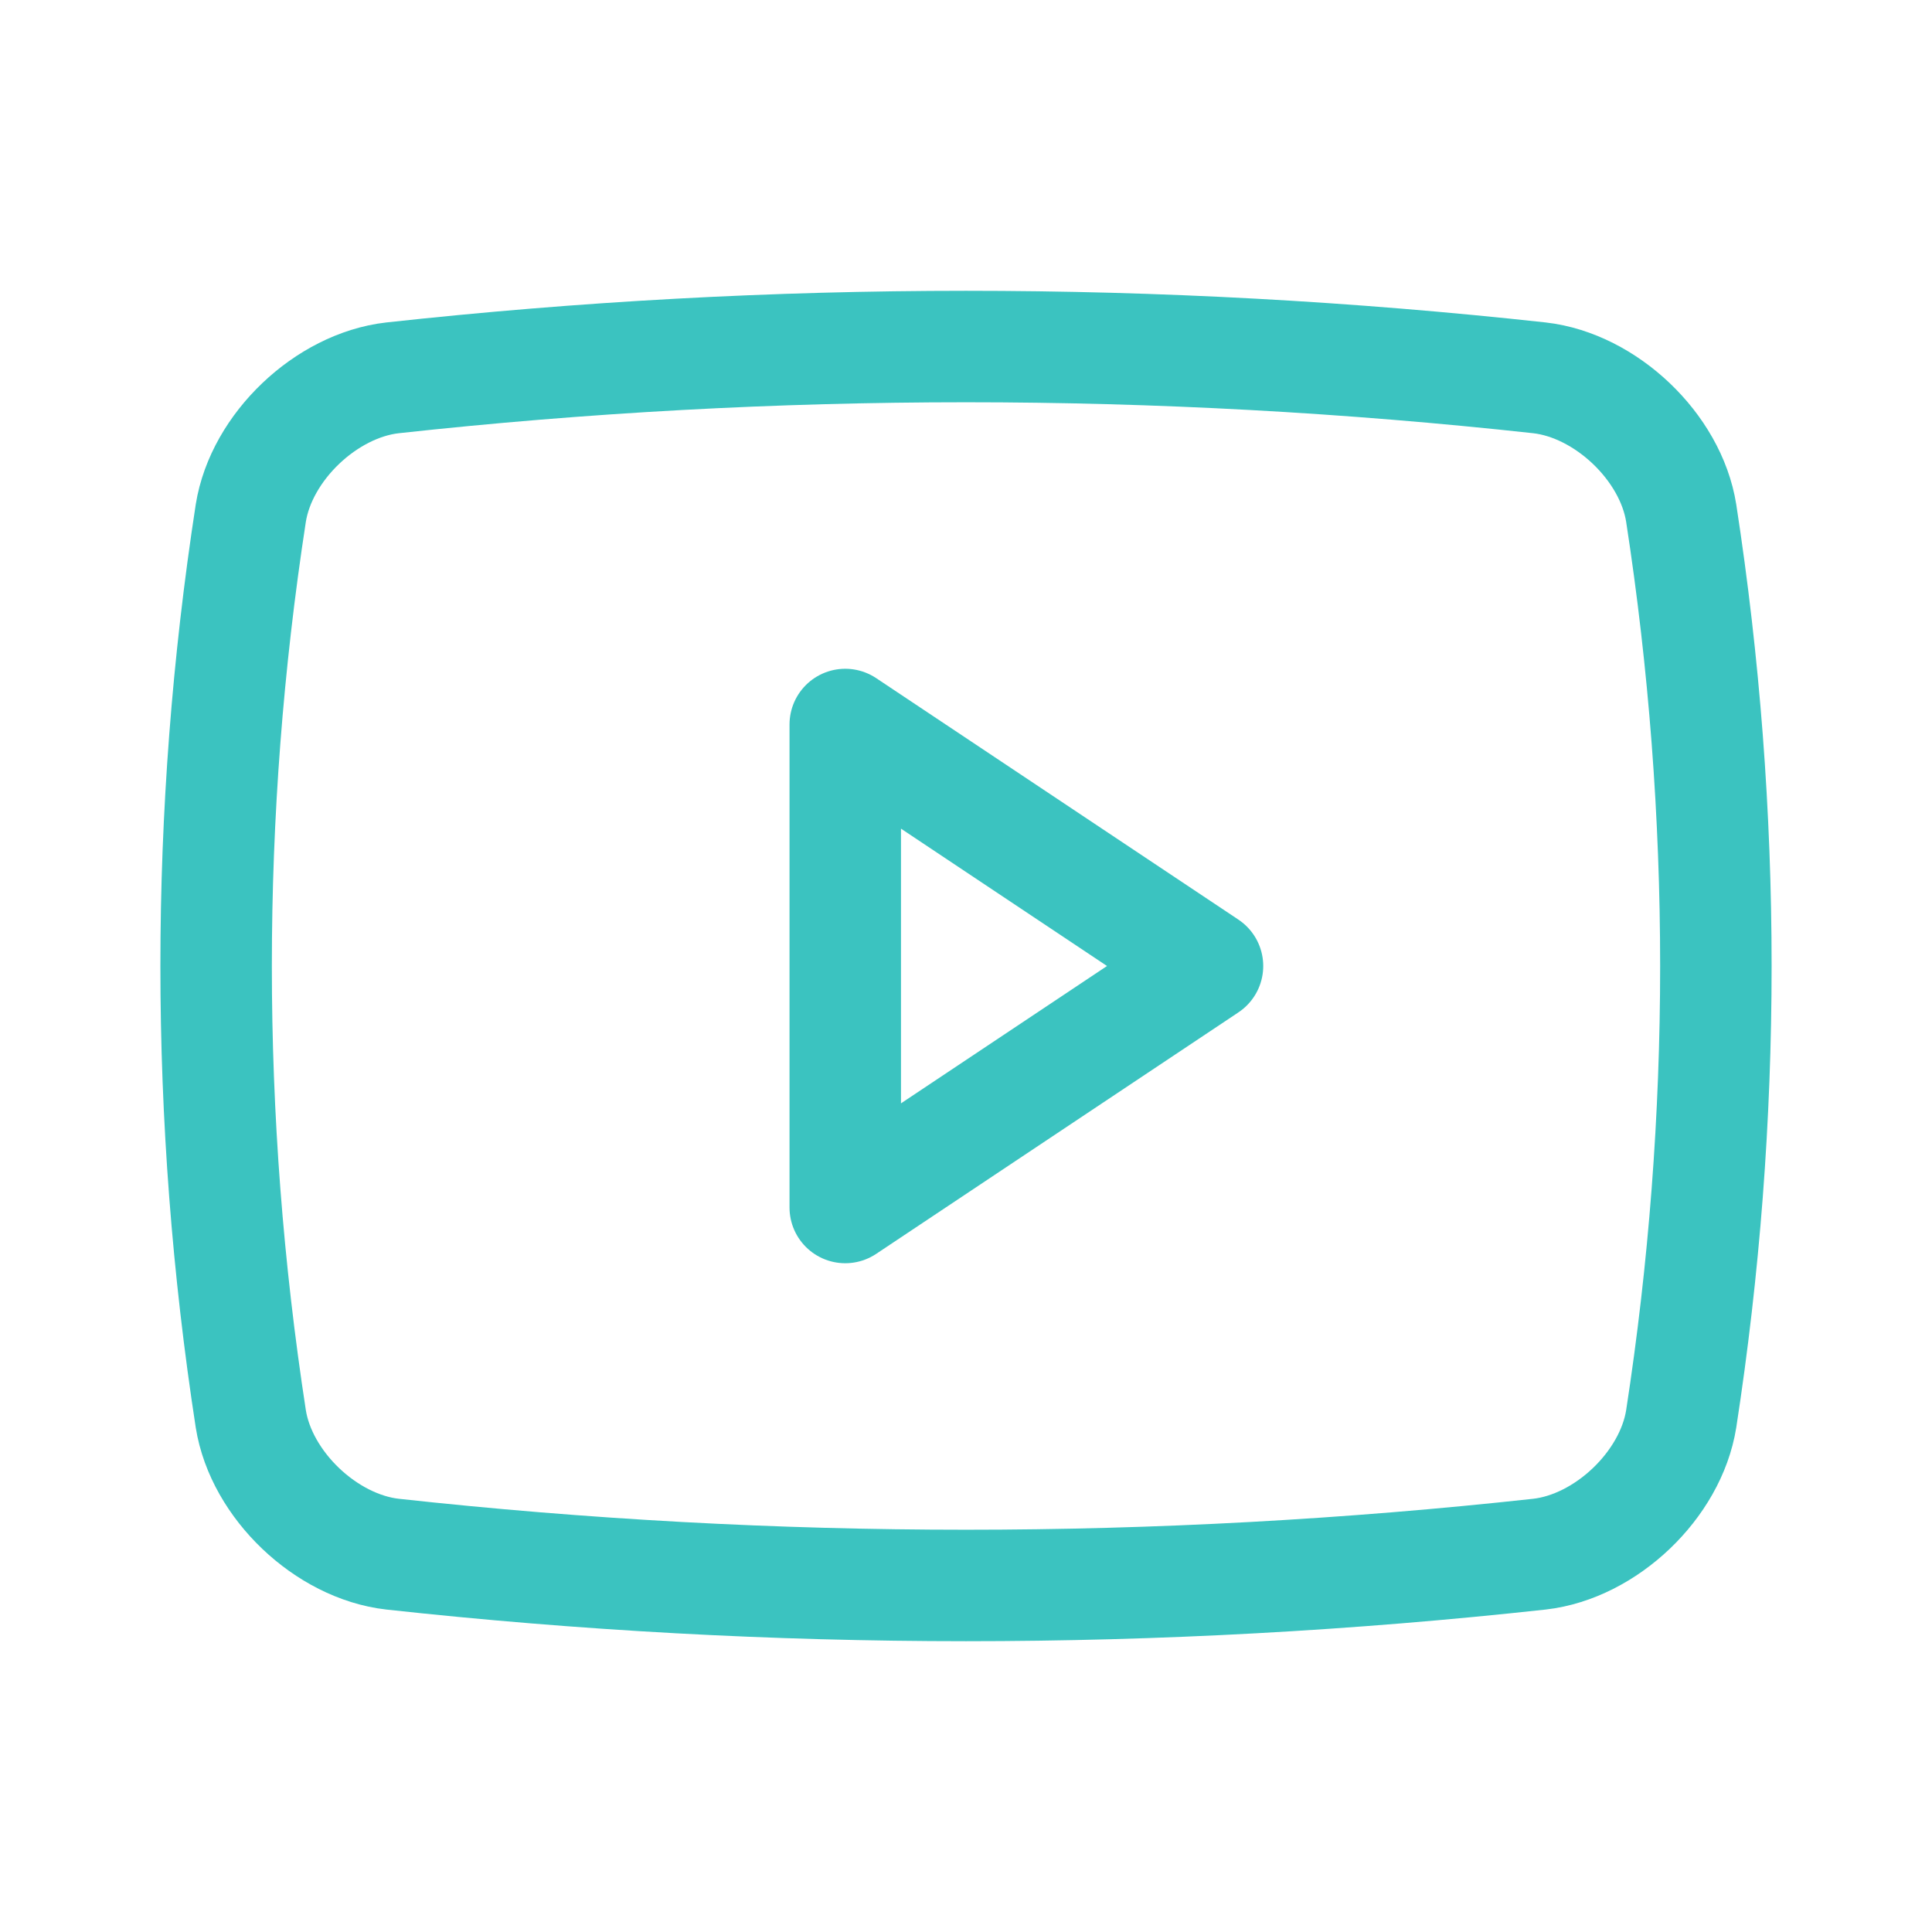 <svg width="26" height="26" viewBox="0 0 26 26" fill="none" xmlns="http://www.w3.org/2000/svg">
<path d="M20.719 20.915C15.588 21.477 10.412 21.477 5.281 20.915C4.39 20.813 3.517 19.986 3.375 19.094C2.753 15.055 2.753 10.945 3.375 6.906C3.517 6.014 4.39 5.187 5.281 5.085C10.412 4.523 15.588 4.523 20.719 5.085C21.609 5.187 22.484 6.013 22.625 6.906C23.247 10.945 23.247 15.055 22.625 19.094C22.483 19.986 21.61 20.813 20.719 20.915Z" stroke="#3BC3C0" stroke-width="1.5" stroke-linecap="round" stroke-linejoin="round"/>
<path d="M16.25 13L11.375 9.75V16.25L16.25 13Z" stroke="#3BC3C0" stroke-width="1.5" stroke-linecap="round" stroke-linejoin="round"/>
</svg>
